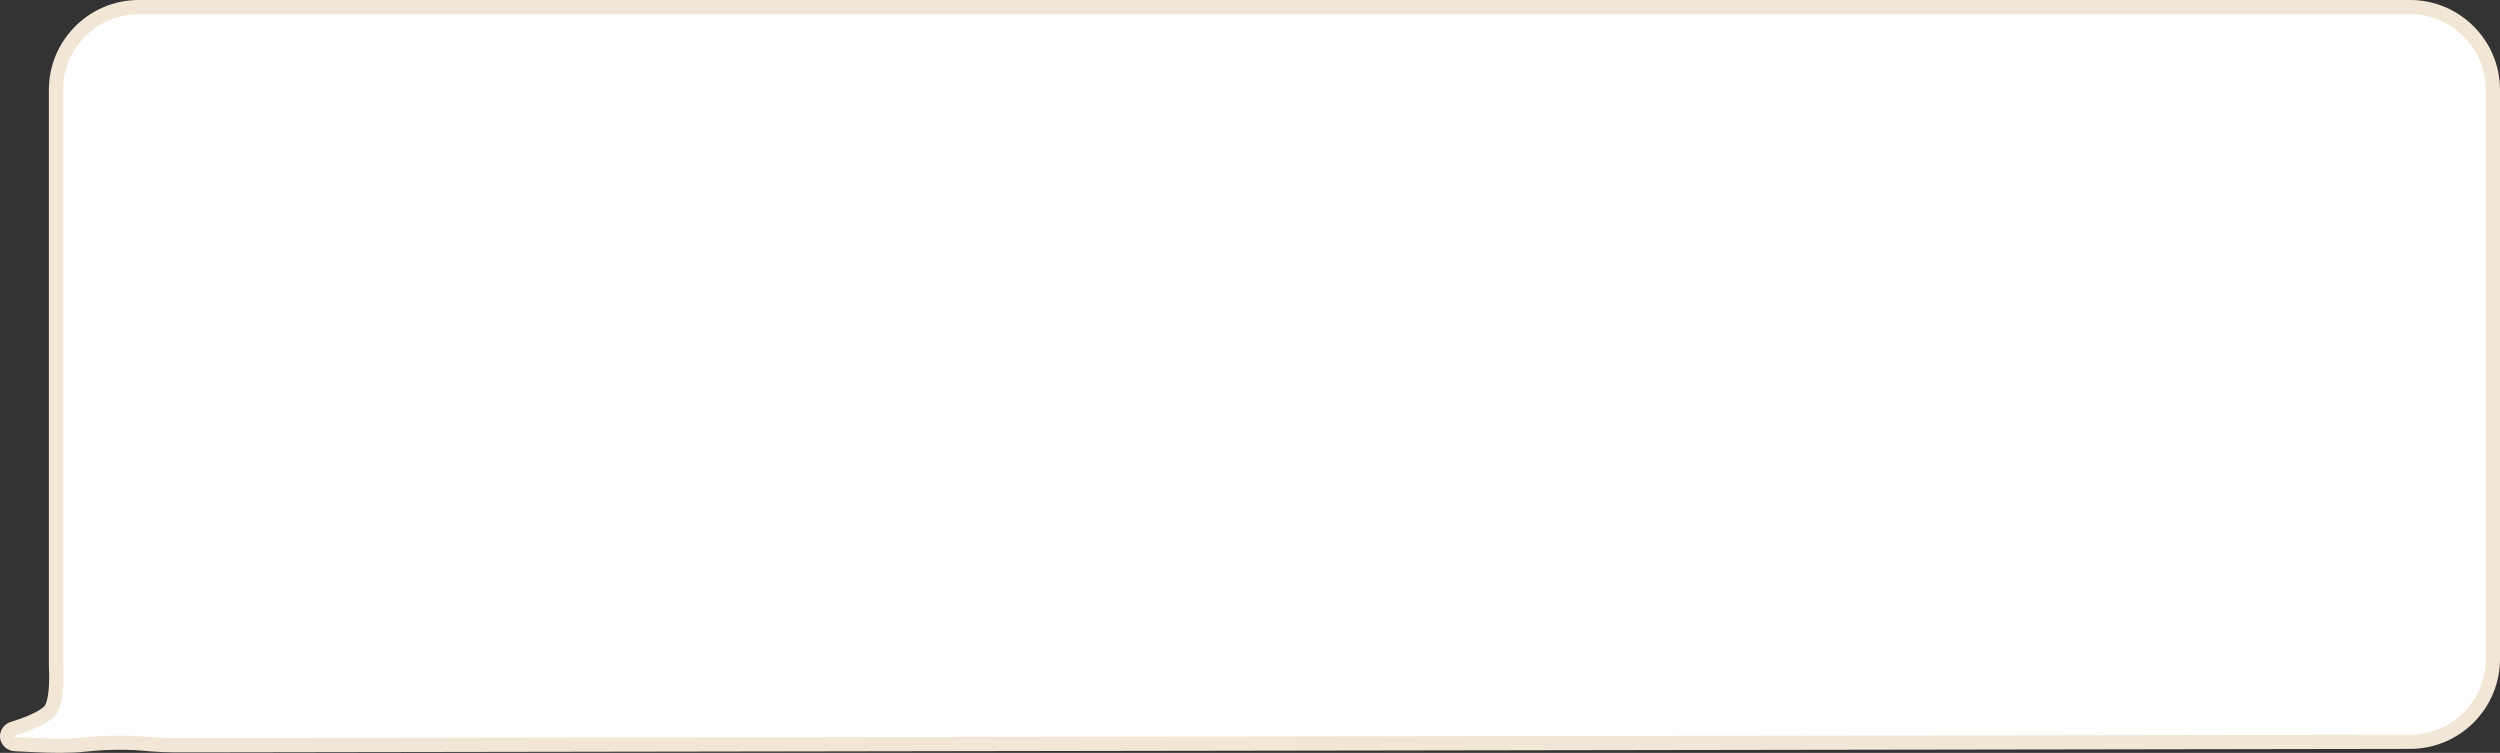 <?xml version="1.0" encoding="UTF-8"?> <svg xmlns="http://www.w3.org/2000/svg" width="528" height="159" viewBox="0 0 528 159" fill="none"><rect x="0" y="0" width="528" height="159" fill="#333333" stroke="none"/><path d="M509 1.5C518.665 1.5 526.5 9.335 526.5 19V139.165C526.5 148.819 518.682 156.65 509.027 156.665L42.217 157.396H42.214C38.61 157.396 35.188 157.464 32.034 157.201L31.406 157.145C27.029 156.71 22.4 156.781 18.001 157.249C14.679 157.602 10.993 157.528 7.137 157.355L3.23 157.163C2.972 157.15 2.574 157.08 2.207 156.822L2.052 156.7C1.73 156.414 1.399 155.878 1.527 155.193C1.641 154.586 2.051 154.242 2.307 154.087L2.392 154.035L2.481 153.996L2.565 153.959L2.638 153.928L2.714 153.903L3.316 153.712L4.045 153.471C7.588 152.268 9.629 151.115 10.509 150.127L10.655 149.942C10.998 149.464 11.338 148.645 11.571 147.336C11.833 145.871 11.936 143.946 11.855 141.531C11.832 141.26 11.819 140.989 11.819 140.72V19C11.819 9.335 19.654 1.5 29.319 1.5H509Z" fill="white" stroke="#F2E7D6" stroke-width="3"></path></svg> 